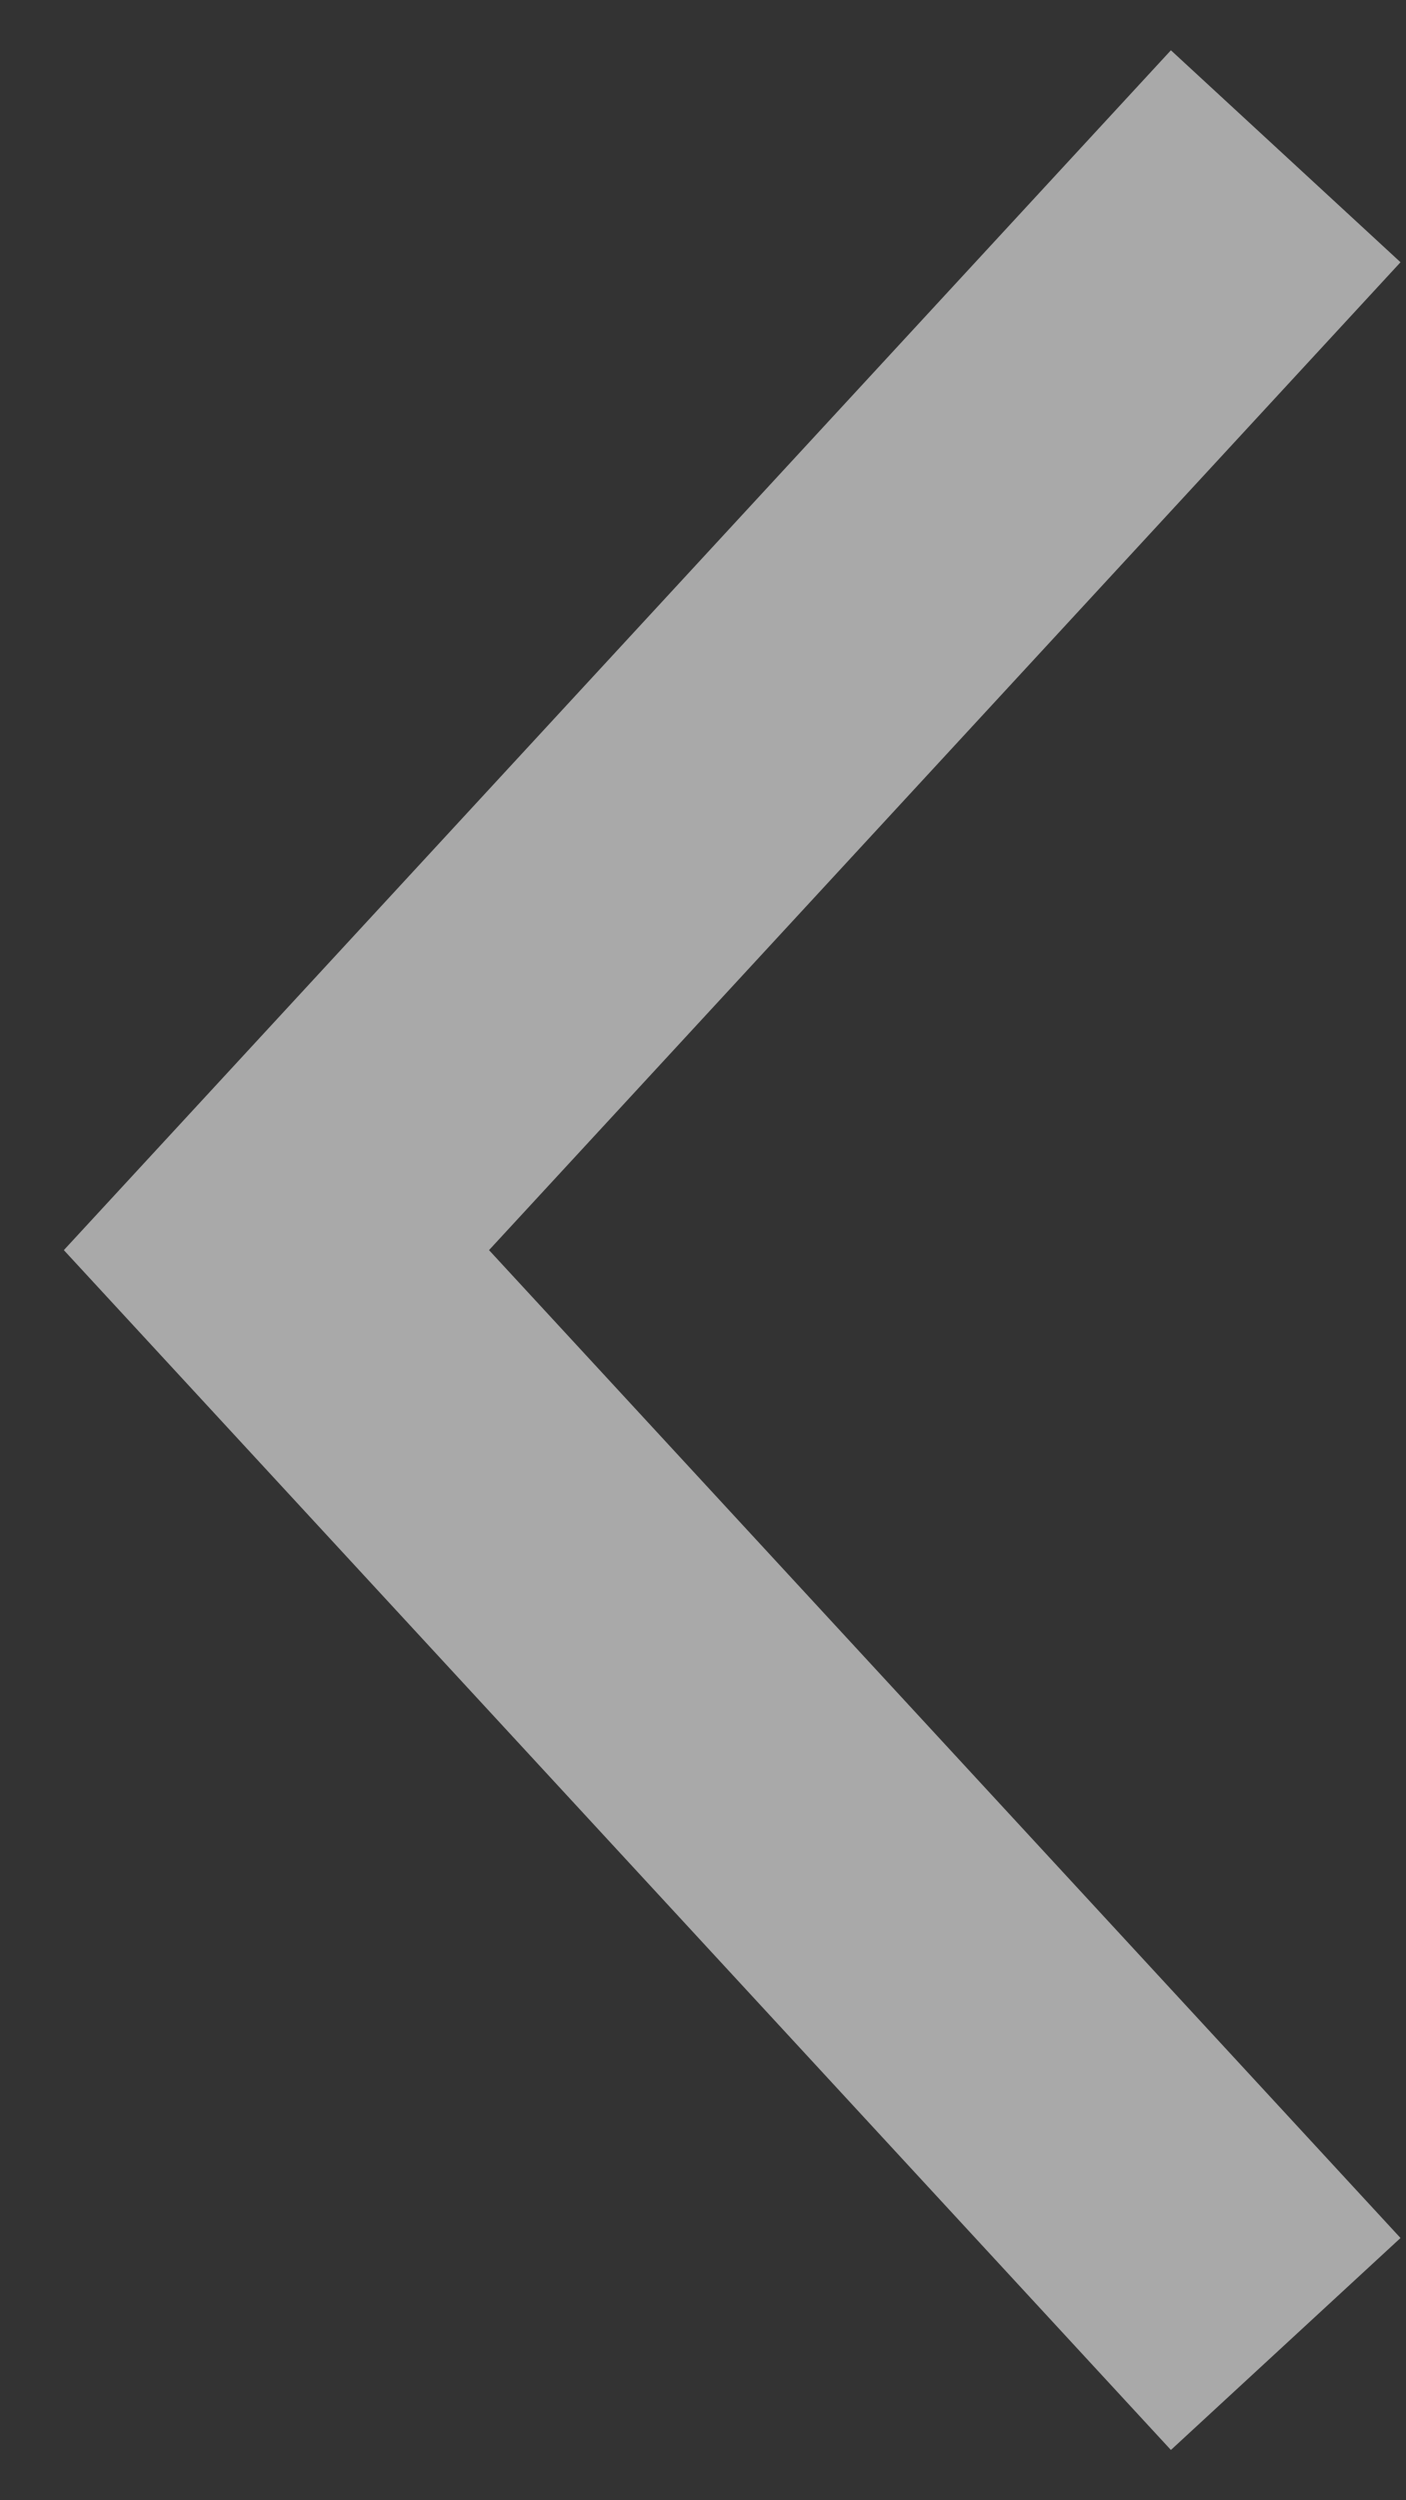 <svg xmlns="http://www.w3.org/2000/svg" width="18" height="32" fill="none" viewBox="0 0 18 32"><rect x="0" y="0" width="18" height="32" fill="#333333" stroke="none"/><path stroke="#fff" stroke-opacity="0.58" stroke-width="4" d="M16.46 2 3.539 16 16.46 30"/></svg>